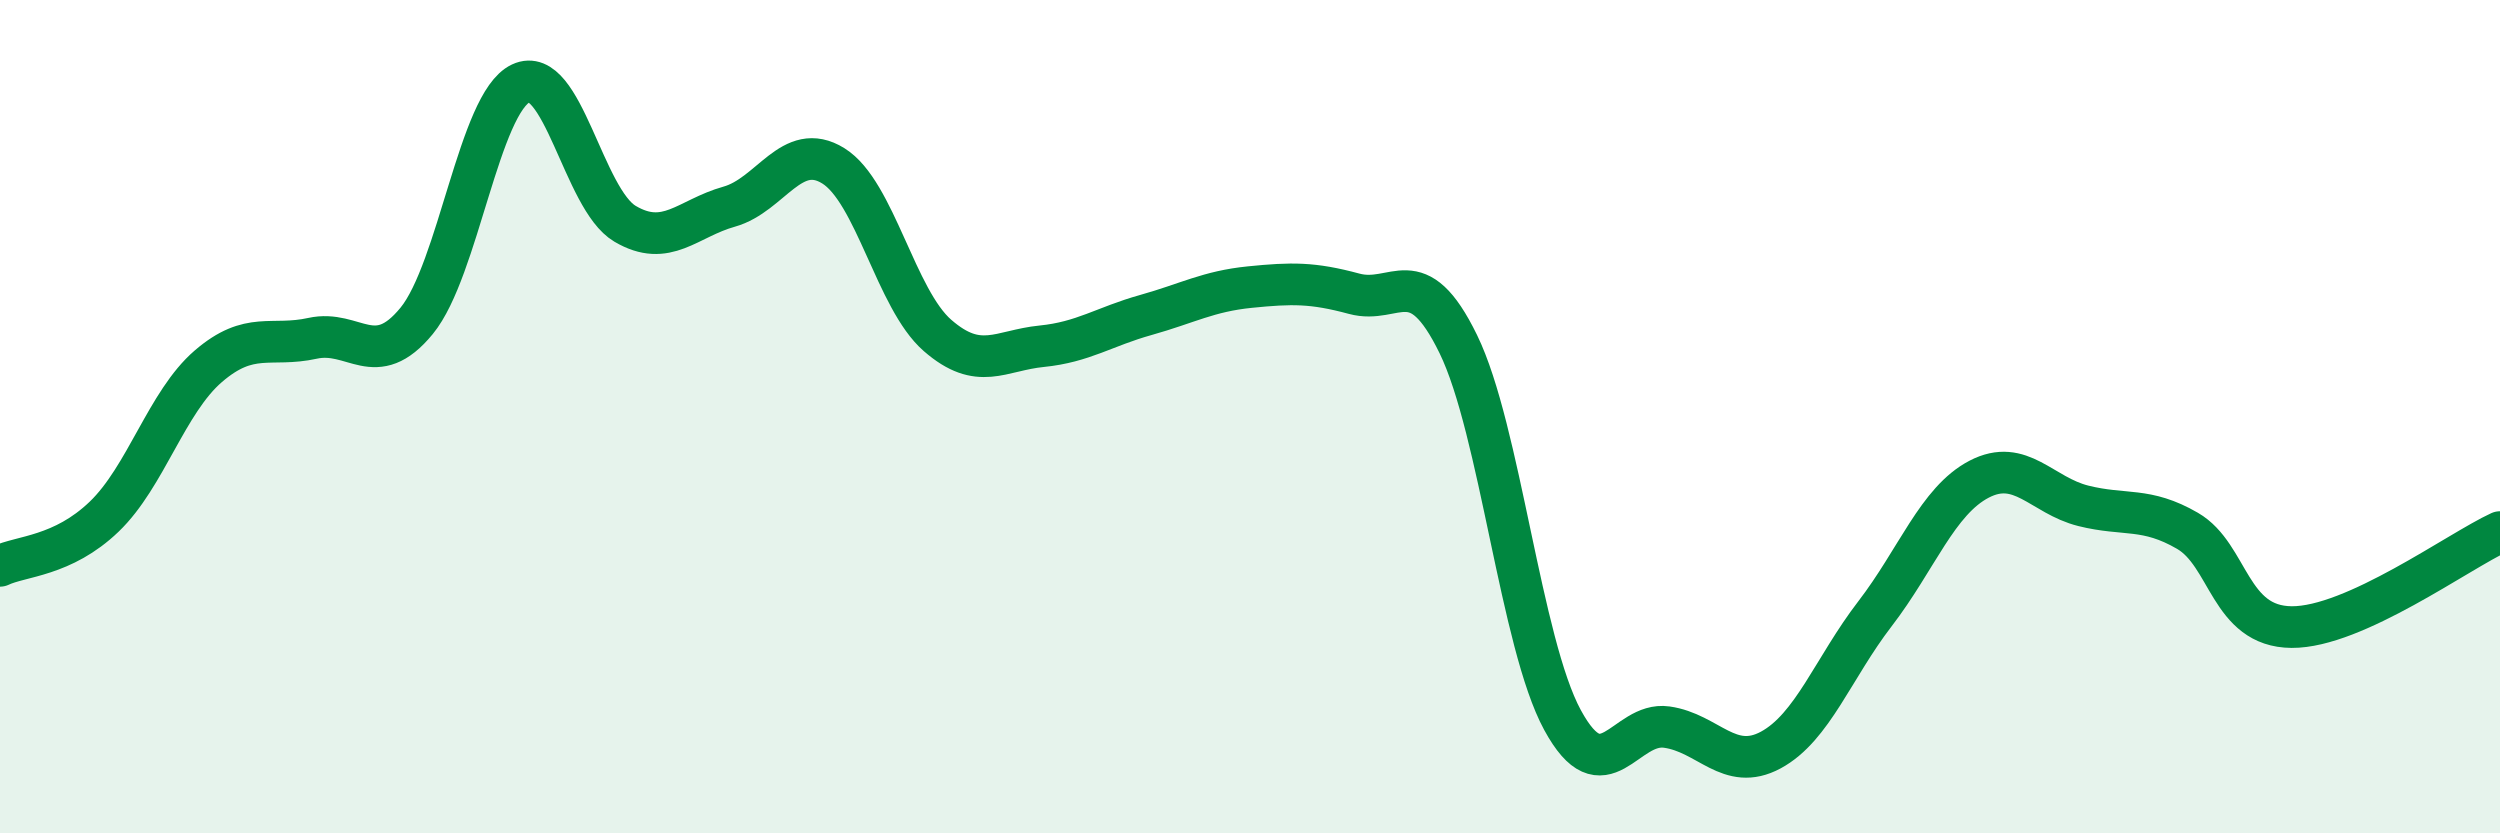 
    <svg width="60" height="20" viewBox="0 0 60 20" xmlns="http://www.w3.org/2000/svg">
      <path
        d="M 0,13.58 C 0.5,13.34 1.5,13.36 2.5,12.4 C 3.5,11.44 4,9.65 5,8.79 C 6,7.93 6.5,8.34 7.5,8.12 C 8.5,7.9 9,8.92 10,7.7 C 11,6.48 11.5,2.47 12.5,2 C 13.5,1.53 14,4.78 15,5.37 C 16,5.96 16.5,5.24 17.5,4.96 C 18.5,4.68 19,3.36 20,3.98 C 21,4.6 21.5,7.18 22.5,8.05 C 23.5,8.92 24,8.41 25,8.31 C 26,8.21 26.5,7.84 27.5,7.56 C 28.5,7.28 29,6.99 30,6.89 C 31,6.79 31.5,6.78 32.5,7.05 C 33.5,7.32 34,6.21 35,8.26 C 36,10.31 36.5,15.44 37.5,17.28 C 38.5,19.12 39,17.31 40,17.45 C 41,17.59 41.5,18.54 42.5,18 C 43.5,17.46 44,16.03 45,14.73 C 46,13.43 46.5,12.02 47.5,11.5 C 48.5,10.98 49,11.89 50,12.14 C 51,12.39 51.5,12.16 52.5,12.74 C 53.5,13.32 53.5,15.04 55,15.05 C 56.5,15.06 59,13.23 60,12.77L60 20L0 20Z"
        fill="#008740"
        opacity="0.1"
        stroke-linecap="round"
        stroke-linejoin="round"
      />
      <path
        d="M 0,13.58 C 0.5,13.34 1.5,13.36 2.5,12.4 C 3.5,11.44 4,9.65 5,8.79 C 6,7.93 6.5,8.34 7.5,8.12 C 8.5,7.9 9,8.92 10,7.7 C 11,6.48 11.5,2.47 12.5,2 C 13.5,1.53 14,4.78 15,5.37 C 16,5.96 16.5,5.24 17.5,4.96 C 18.5,4.68 19,3.36 20,3.98 C 21,4.6 21.5,7.18 22.5,8.05 C 23.5,8.92 24,8.41 25,8.31 C 26,8.21 26.5,7.84 27.5,7.56 C 28.5,7.28 29,6.99 30,6.89 C 31,6.79 31.5,6.78 32.5,7.05 C 33.5,7.32 34,6.21 35,8.26 C 36,10.31 36.5,15.44 37.5,17.28 C 38.5,19.12 39,17.31 40,17.45 C 41,17.59 41.5,18.54 42.5,18 C 43.5,17.46 44,16.03 45,14.73 C 46,13.43 46.5,12.02 47.5,11.5 C 48.5,10.98 49,11.89 50,12.14 C 51,12.39 51.5,12.16 52.5,12.74 C 53.5,13.32 53.5,15.04 55,15.05 C 56.5,15.06 59,13.23 60,12.77"
        stroke="#008740"
        stroke-width="1"
        fill="none"
        stroke-linecap="round"
        stroke-linejoin="round"
      />
    </svg>
  